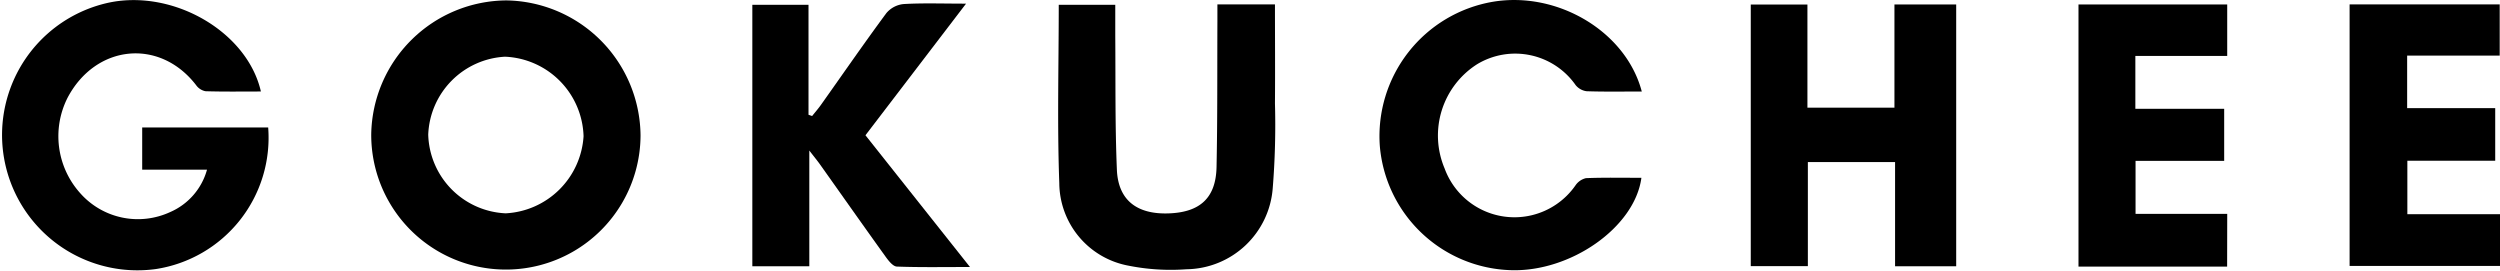 <svg xmlns="http://www.w3.org/2000/svg" xmlns:xlink="http://www.w3.org/1999/xlink" width="155.138" height="16.788" viewBox="0 0 155.138 16.788">
  <defs>
    <clipPath id="clip-path">
      <rect id="長方形_1304" data-name="長方形 1304" width="155.138" height="16.788"/>
    </clipPath>
  </defs>
  <g id="グループ_2069" data-name="グループ 2069" transform="translate(0 0)">
    <g id="グループ_2066" data-name="グループ 2066" transform="translate(0 0.001)" clip-path="url(#clip-path)">
      <path id="パス_4655" data-name="パス 4655" d="M12.847,10.535H8.824V7.916h7.818a8.245,8.245,0,0,1-6.984,8.789A8.4,8.4,0,0,1,6.8.161c3.986-.814,8.548,1.826,9.39,5.524-1.16,0-2.3.019-3.438-.017a.935.935,0,0,1-.583-.378c-2.255-2.929-6.236-2.537-7.985.8a5.286,5.286,0,0,0,.783,5.893,4.777,4.777,0,0,0,5.592,1.184,4.034,4.034,0,0,0,2.286-2.626" transform="translate(0 -0.008)"/>
      <path id="パス_4656" data-name="パス 4656" d="M296.248,16.969h-3.793V10.5h-5.412V16.96H283.5V.725h3.516v6.4h5.4V.721h3.832Z" transform="translate(-174.856 -0.445)"/>
      <path id="パス_4657" data-name="パス 4657" d="M181.229.7H184.8c0,2.076.015,4.11,0,6.144a48.881,48.881,0,0,1-.138,5.256,5.441,5.441,0,0,1-5.361,5.038,13.365,13.365,0,0,1-3.607-.226,5.245,5.245,0,0,1-4.277-5.112c-.135-3.663-.034-7.334-.034-11.072h3.507c0,.645,0,1.275,0,1.9.023,2.777-.016,5.556.1,8.328.077,1.895,1.241,2.785,3.218,2.715,1.948-.069,2.929-.964,2.967-2.882.061-3,.04-6,.053-9,0-.343,0-.687,0-1.091" transform="translate(-105.682 -0.43)"/>
      <path id="パス_4658" data-name="パス 4658" d="M135.083.566,128.84,8.734l6.486,8.175c-1.651,0-3.1.027-4.538-.027-.235-.009-.5-.342-.676-.583-1.379-1.917-2.738-3.849-4.106-5.775-.143-.2-.3-.391-.65-.842v7.182H121.82V.639h3.486V7.462l.224.078c.184-.231.379-.454.549-.694,1.349-1.9,2.673-3.818,4.058-5.691a1.6,1.6,0,0,1,1.068-.563c1.2-.071,2.414-.026,3.877-.026" transform="translate(-75.134 -0.341)"/>
      <path id="パス_4659" data-name="パス 4659" d="M239.646,5.678c-1.2,0-2.311.021-3.425-.018a1.053,1.053,0,0,1-.677-.376,4.576,4.576,0,0,0-6.116-1.3,5.244,5.244,0,0,0-2.018,6.467,4.614,4.614,0,0,0,8.124,1.048,1.087,1.087,0,0,1,.65-.445c1.142-.045,2.286-.021,3.438-.021-.41,3.082-4.418,5.87-8.133,5.73a8.413,8.413,0,0,1-8.1-7.719A8.462,8.462,0,0,1,230.393.111c4.011-.679,8.271,1.834,9.253,5.567" transform="translate(-137.765 0)"/>
      <path id="パス_4660" data-name="パス 4660" d="M380.458.708h9.314V3.886h-5.743V7.147h5.465v3.262h-5.452V13.73h5.749v3.21h-9.333Z" transform="translate(-234.653 -0.437)"/>
      <path id="パス_4661" data-name="パス 4661" d="M345.783,16.985h-9.224V.716h9.229V3.909h-5.7V7.192H345.6v3.232h-5.5v3.289h5.689Z" transform="translate(-207.578 -0.441)"/>
      <path id="パス_4662" data-name="パス 4662" d="M68.513.066a8.444,8.444,0,0,0-8.4,8.3,8.356,8.356,0,1,0,16.712.092A8.455,8.455,0,0,0,68.513.066M68.46,13.278a5.032,5.032,0,0,1-4.81-4.884,5.038,5.038,0,0,1,4.763-4.835,5.091,5.091,0,0,1,4.876,4.932,5.109,5.109,0,0,1-4.83,4.787" transform="translate(-37.076 -0.041)"/>
    </g>
  </g>
</svg>
